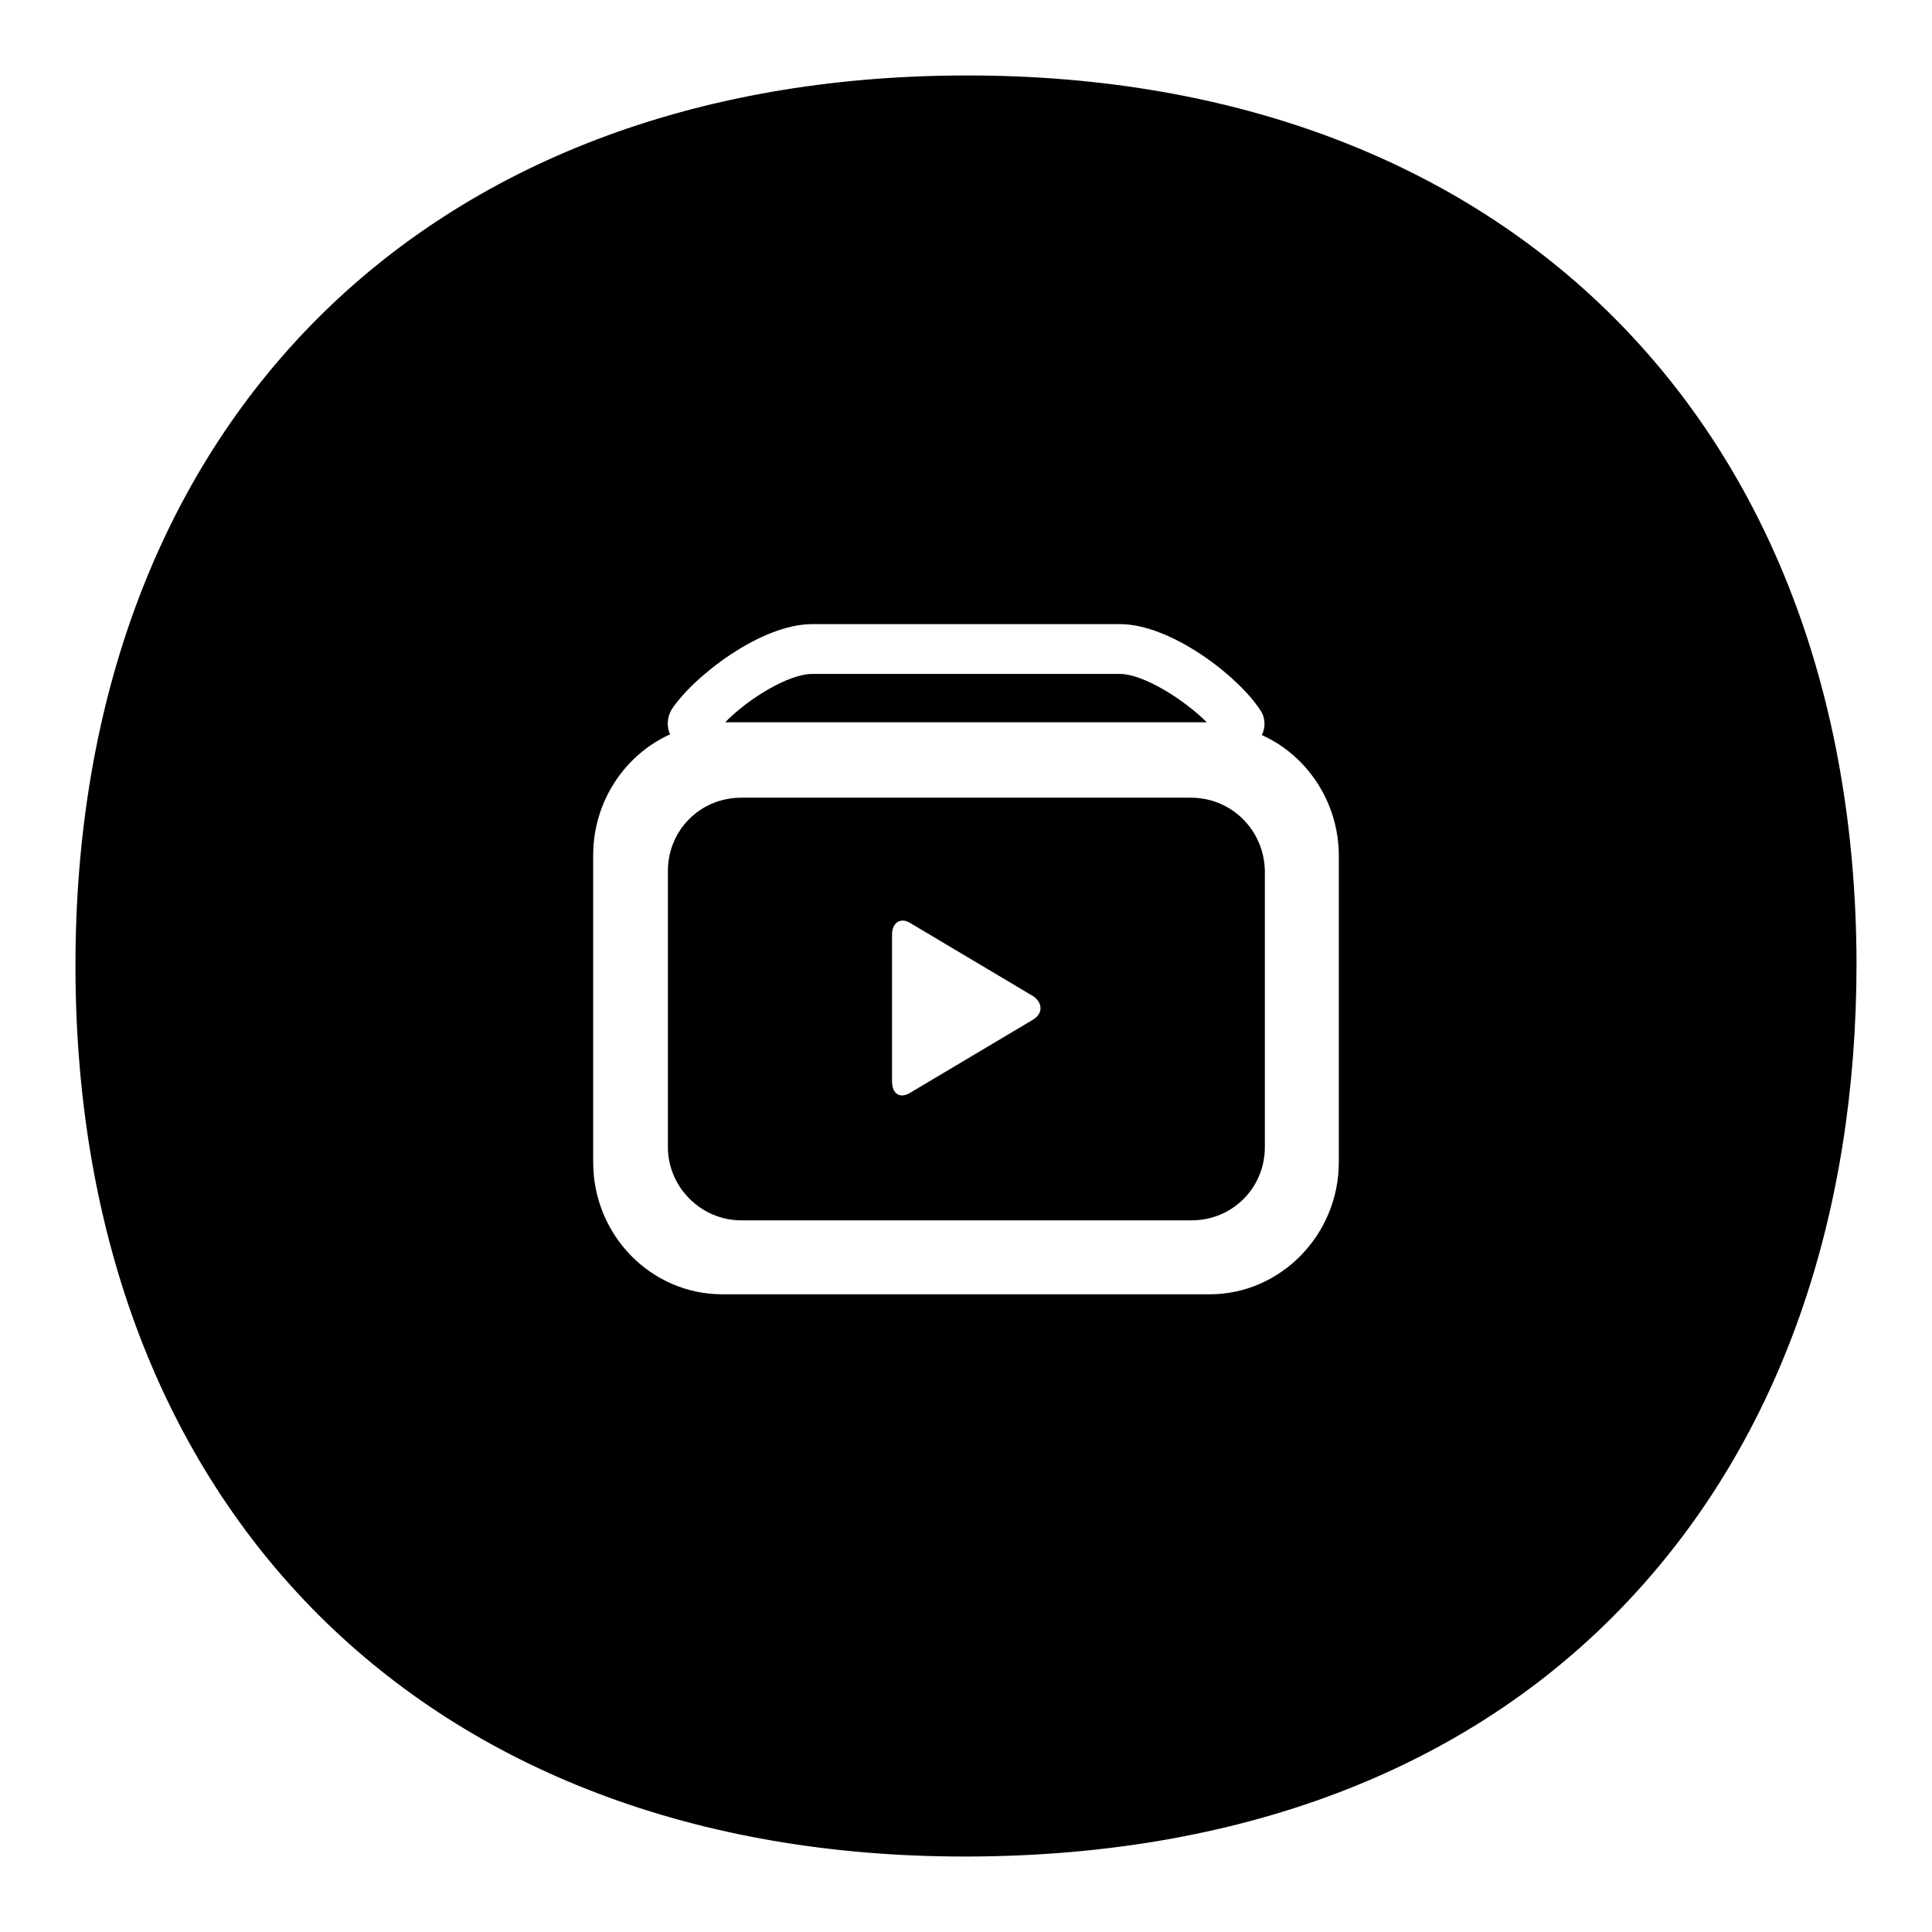 <?xml version="1.0" encoding="utf-8"?>
<!-- Svg Vector Icons : http://www.onlinewebfonts.com/icon -->
<!DOCTYPE svg PUBLIC "-//W3C//DTD SVG 1.1//EN" "http://www.w3.org/Graphics/SVG/1.1/DTD/svg11.dtd">
<svg version="1.1" xmlns="http://www.w3.org/2000/svg" xmlns:xlink="http://www.w3.org/1999/xlink" x="0px" y="0px" viewBox="0 0 256 256" enable-background="new 0 0 256 256" xml:space="preserve">
<g> <path fill="#000000" d="M148.4,89.3h-40.8c-3.1,0-8.5,3.3-11.5,6.4h63.8C156.9,92.7,151.5,89.3,148.4,89.3z M157.8,105.7H98.2 c-5.4,0-9.7,4.3-9.7,9.7v36.6c0,5.3,4.4,9.7,9.7,9.7h59.7c5.4,0,9.7-4.3,9.7-9.7v-36.6C167.5,110,163.2,105.7,157.8,105.7z  M136.9,135.1l-16.3,9.7c-1.3,0.8-2.4,0.2-2.4-1.5v-19.5c0-1.5,1.1-2.3,2.4-1.5l16.3,9.7C138.2,132.9,138.2,134.3,136.9,135.1z  M128.2,10h-0.5C56,10.2,9.8,56.7,10,128.4C10.2,199.8,56.4,246,127.8,246h0.5c37-0.1,67.5-12.1,88.3-34.8 c19.3-21,29.4-49.9,29.4-83.6C245.8,56.2,199.6,10,128.2,10z M177.4,154c0,9.6-7.7,17.5-17.1,17.5H95.7c-9.4,0-17.1-7.8-17.1-17.5 v-40.7c0-7.1,4.2-13.3,10.2-16c-0.5-1-0.4-2.3,0.2-3.3c3-4.5,11.9-11.3,18.6-11.3h40.8c6.7,0,15.6,6.8,18.6,11.4 c0.7,1,0.7,2.3,0.2,3.3c6,2.7,10.2,8.9,10.2,16V154z"/></g>
</svg>